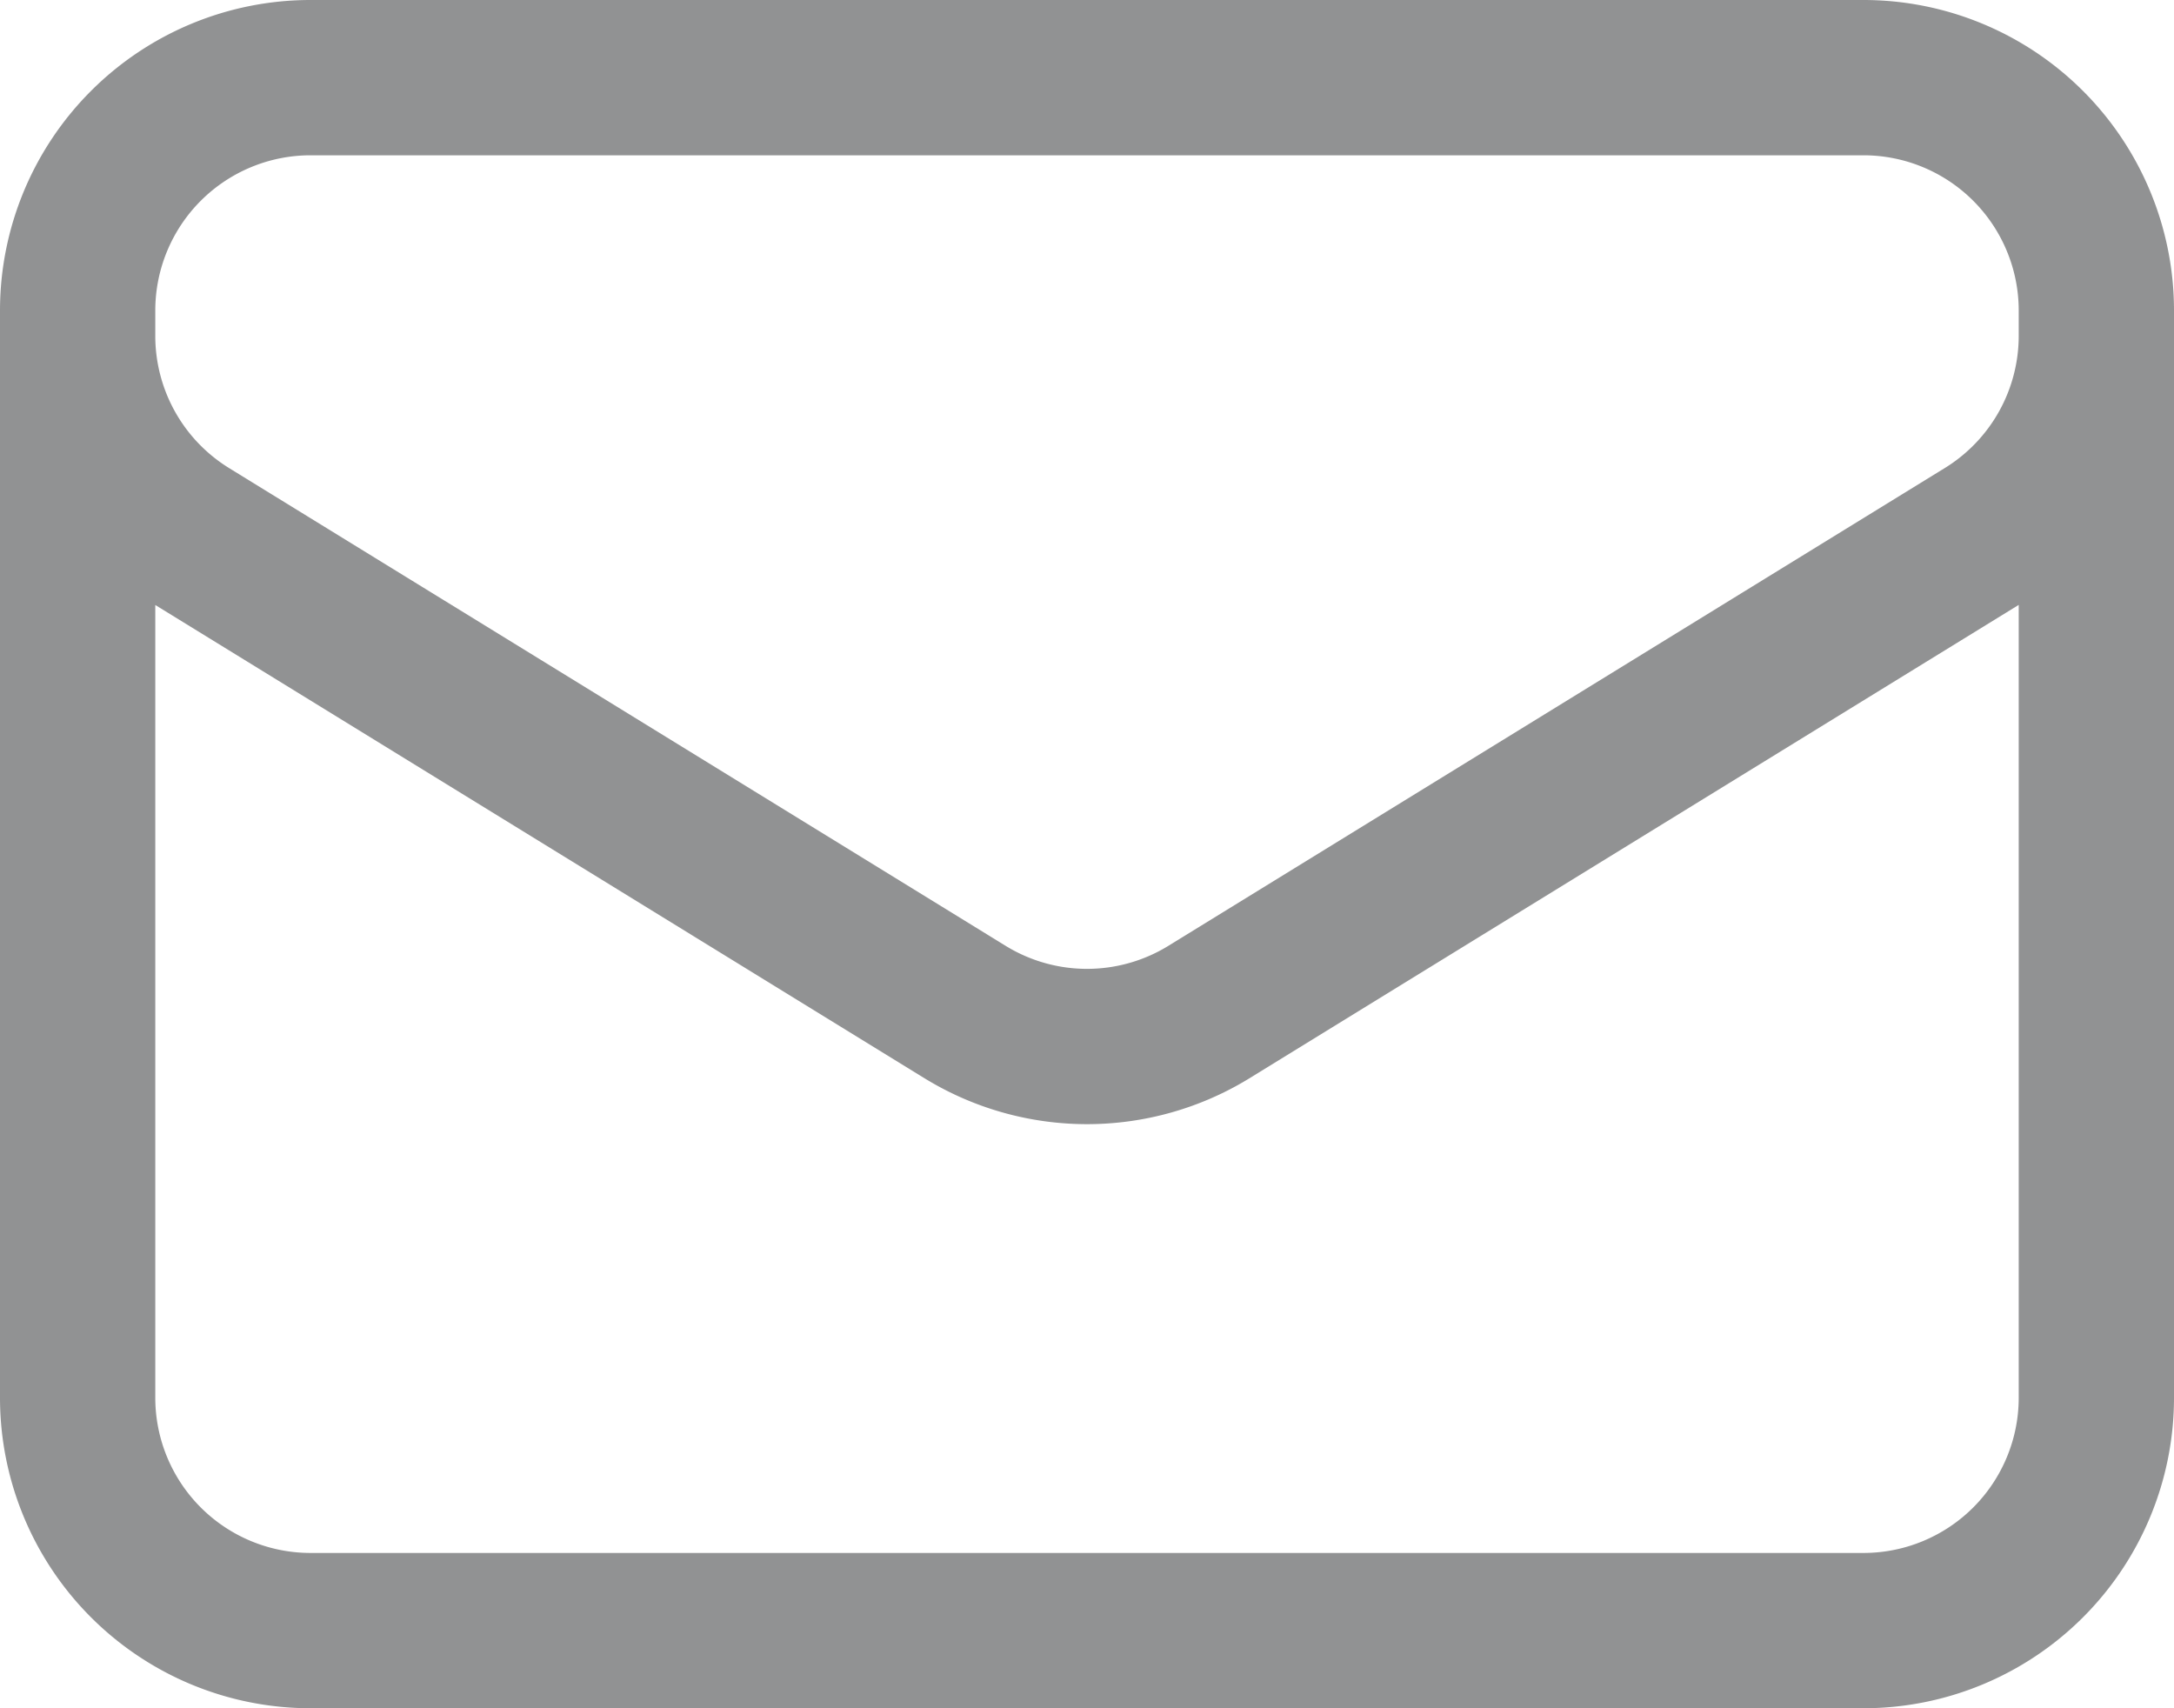 <svg xmlns="http://www.w3.org/2000/svg" width="21" height="16.5" viewBox="0 0 21 16.5">
  <path id="Path_1367" data-name="Path 1367" d="M21.75,6.75v10.5A2.25,2.25,0,0,1,19.5,19.5H4.5a2.25,2.25,0,0,1-2.25-2.25V6.75m19.5,0A2.25,2.25,0,0,0,19.5,4.5H4.5A2.25,2.25,0,0,0,2.25,6.75m19.5,0v.243a2.25,2.25,0,0,1-1.07,1.916l-7.5,4.615a2.25,2.25,0,0,1-2.36,0L3.32,8.91A2.25,2.25,0,0,1,2.25,6.994V6.75" transform="translate(-1.5 -3.75)" fill="none" stroke="#919293" stroke-linecap="round" stroke-linejoin="round" stroke-width="1.5"/>
</svg>
